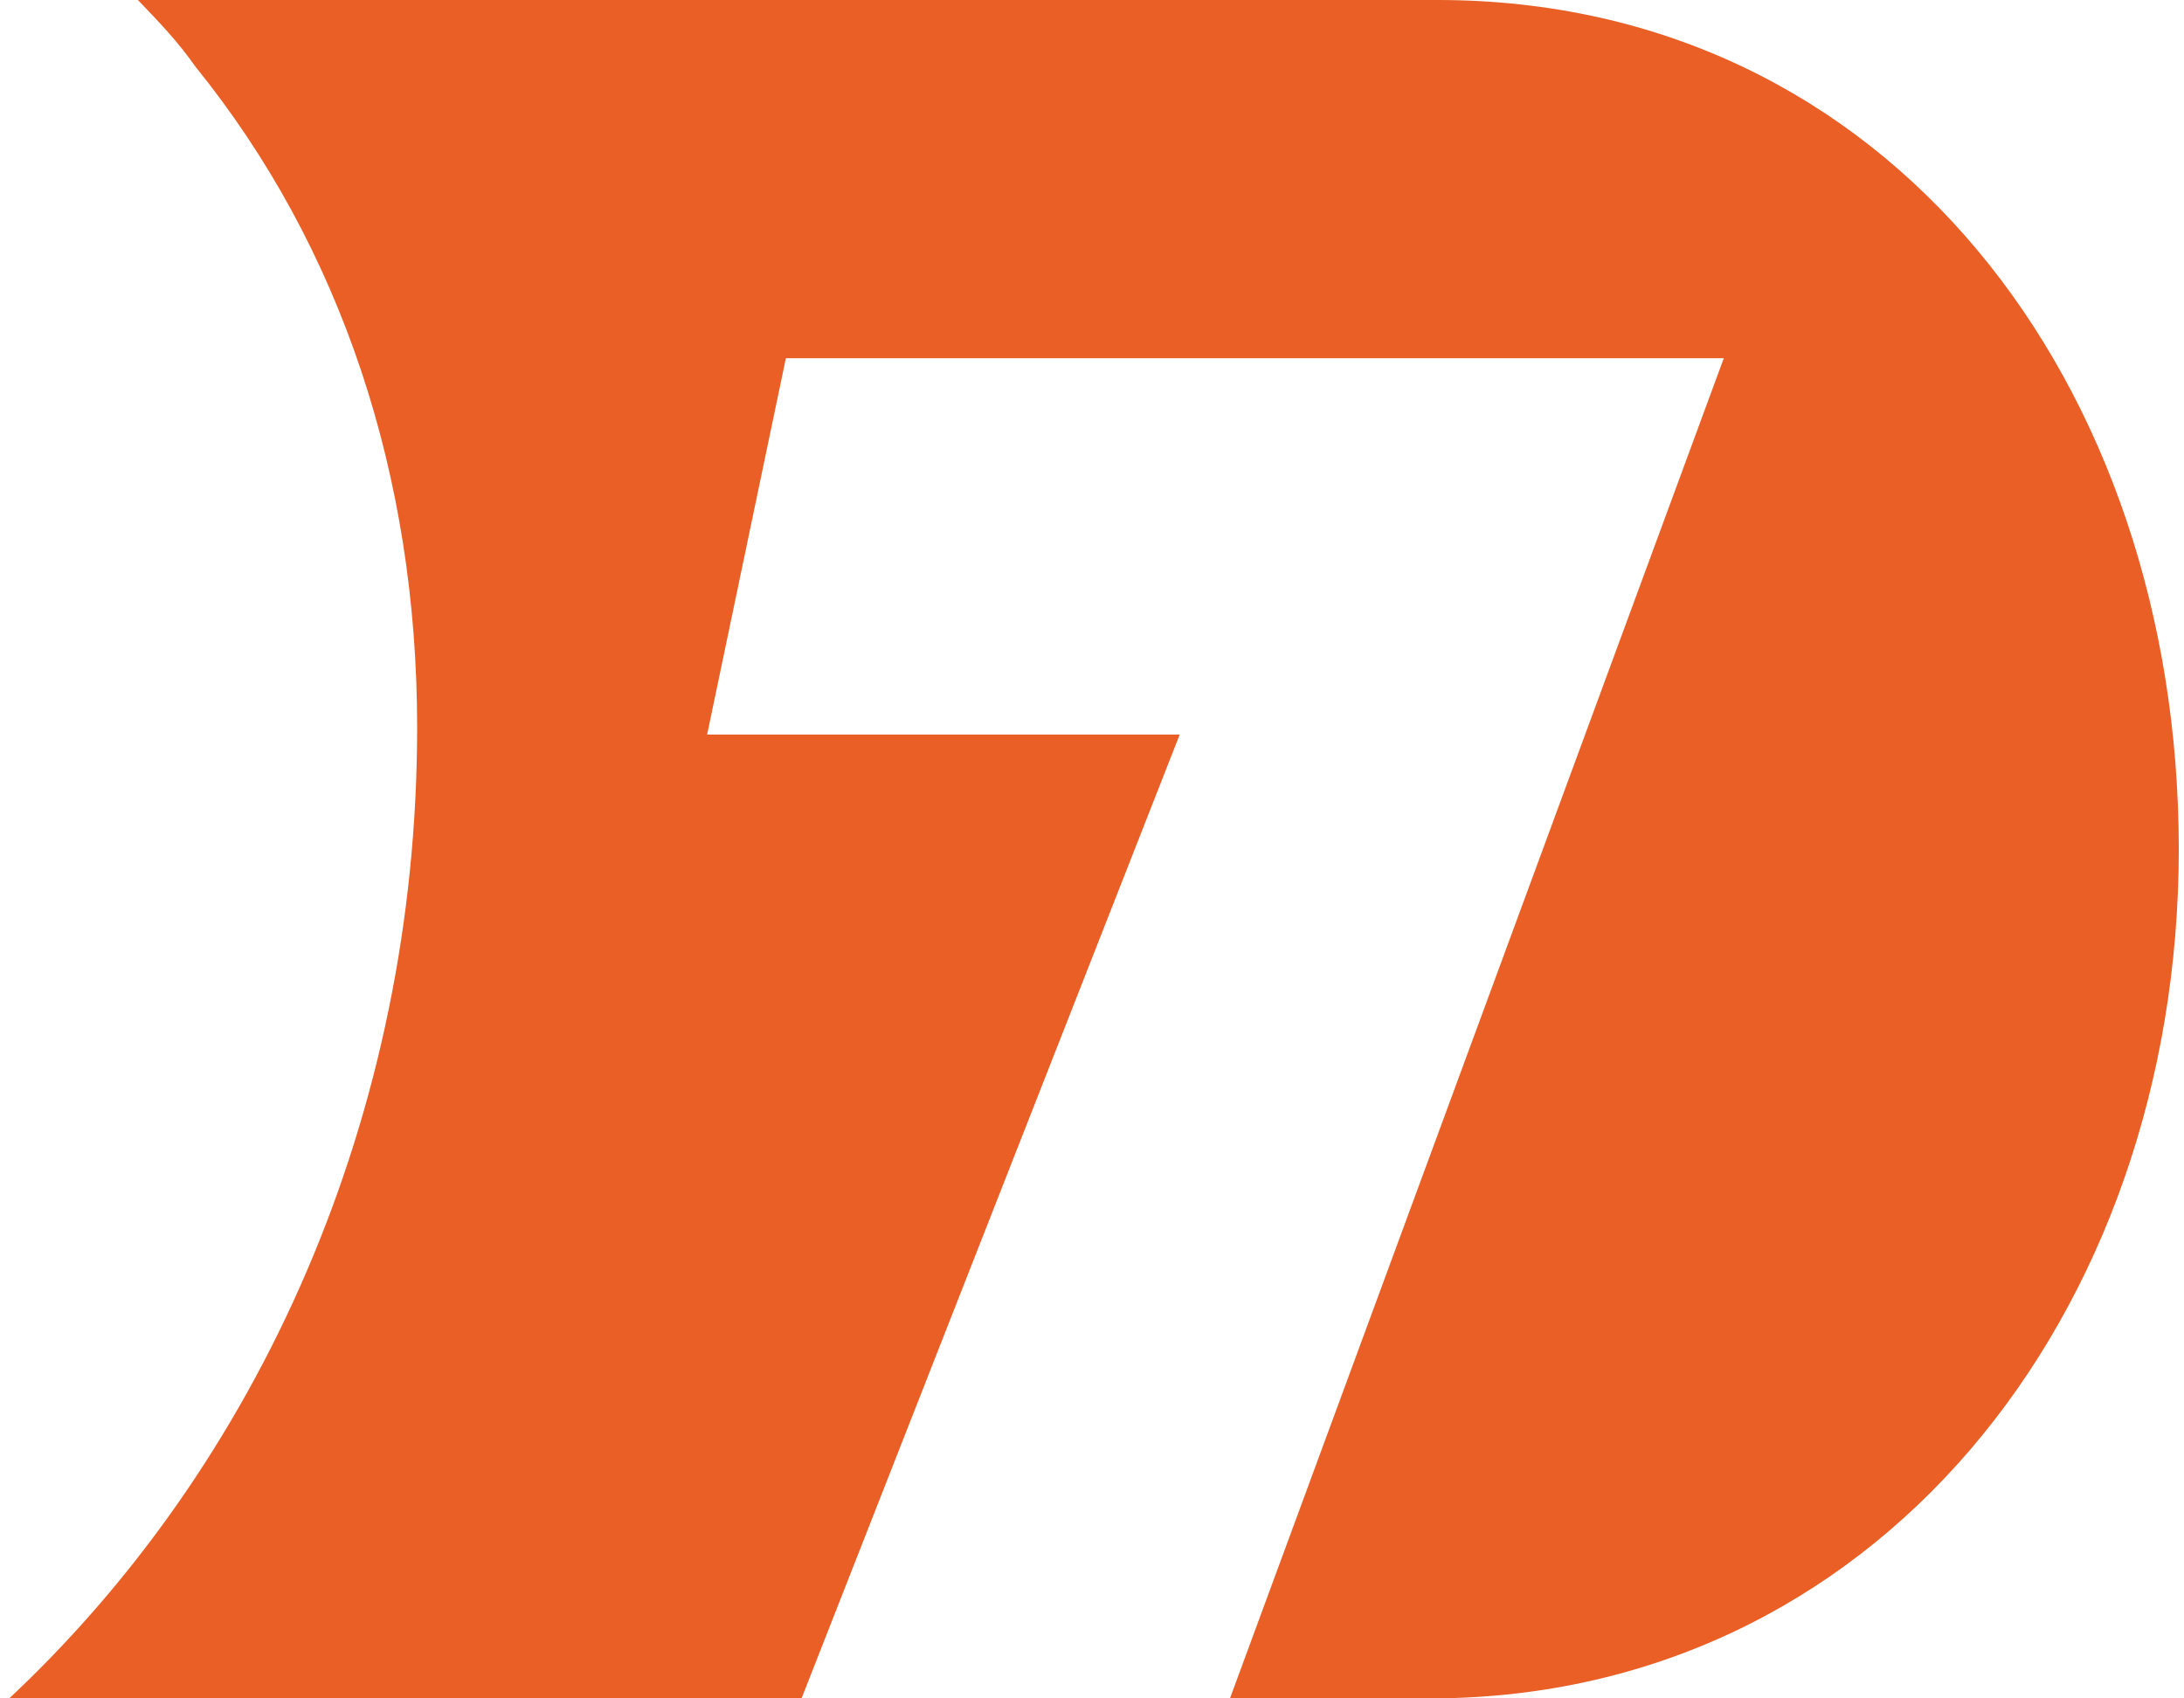 <?xml version="1.0" encoding="UTF-8"?>
<svg xmlns="http://www.w3.org/2000/svg" xmlns:xlink="http://www.w3.org/1999/xlink" width="18px" height="14px" viewBox="0 0 18 14" version="1.1">
<g id="surface1">
<path style=" stroke:none;fill-rule:nonzero;fill:rgb(91.373%,37.255%,14.902%);fill-opacity:1;" d="M 11.848 0 L 1.137 0 C 1.312 0.184 1.461 0.336 1.609 0.547 C 2.816 2.039 3.438 3.926 3.438 5.996 C 3.438 9.191 2.141 12.082 0.043 14.031 L 6.594 14.031 L 9.723 6.055 L 5.828 6.055 L 6.477 2.953 L 14.207 2.953 L 10.137 14 L 11.73 14 C 15.449 14.031 17.957 10.836 17.957 7 C 17.957 3.164 15.566 0 11.848 0 "/>
</g>
</svg>
